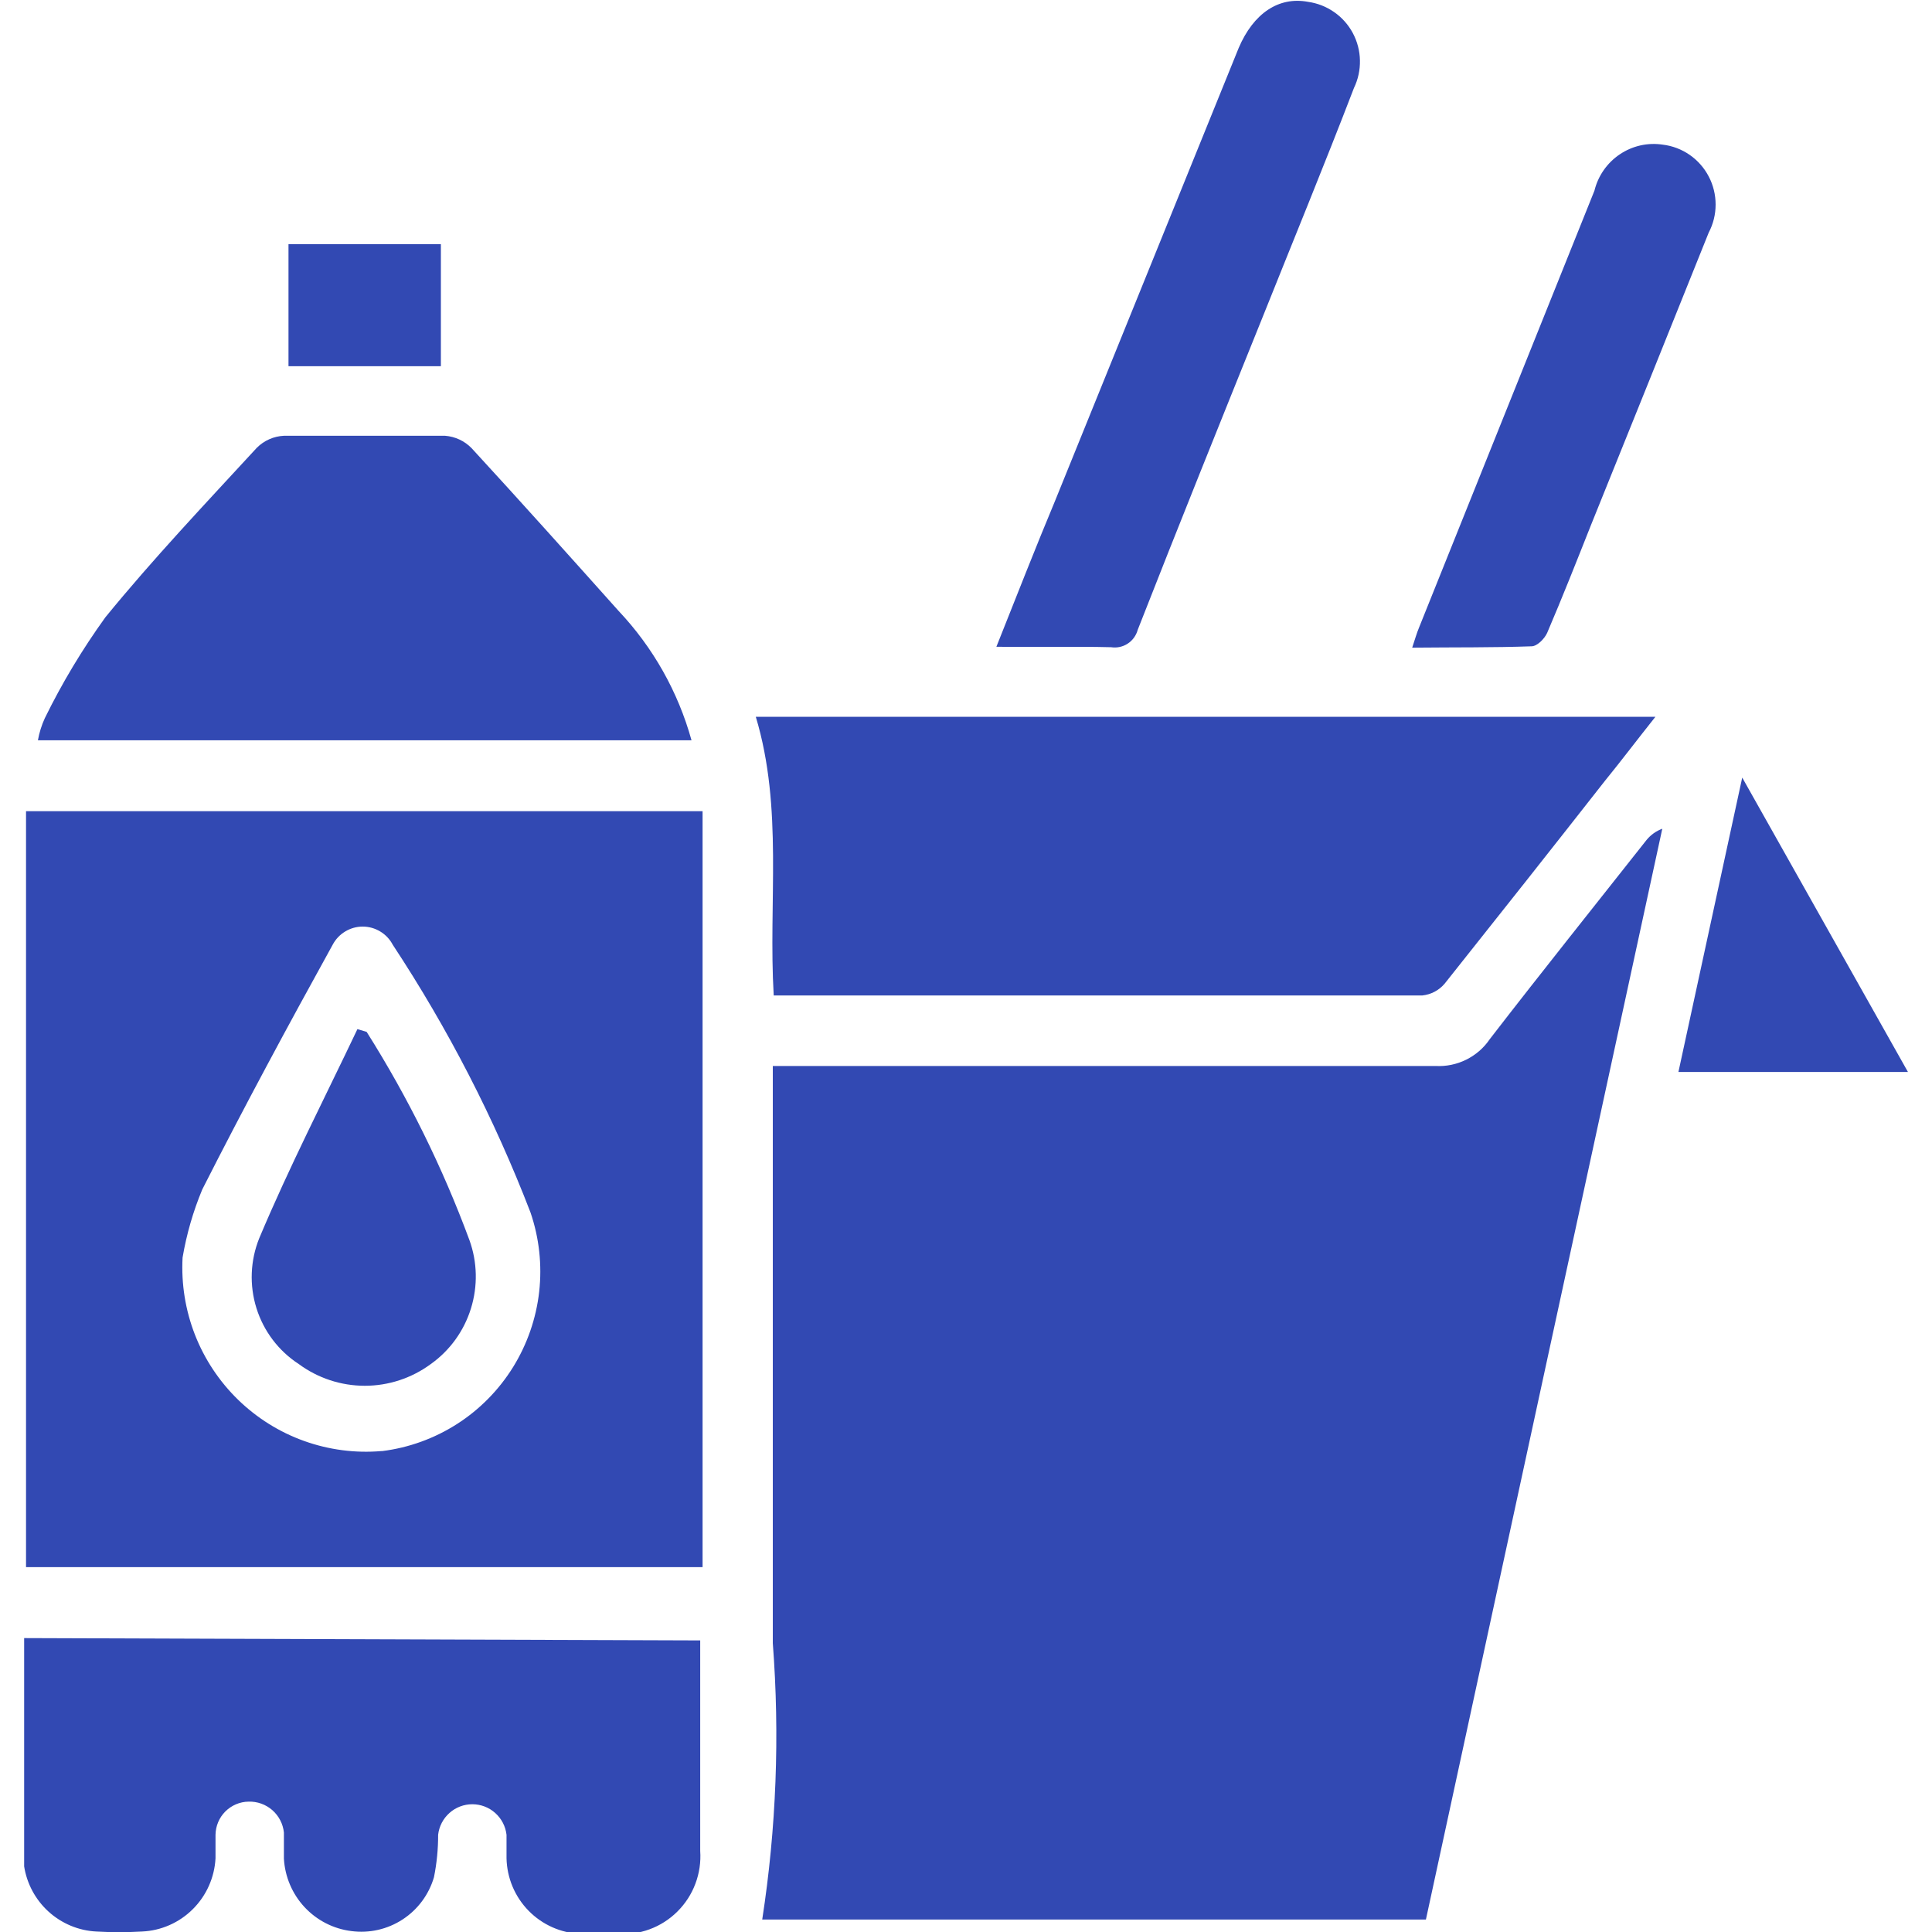 <svg width="40" height="40" viewBox="0 0 40 40" fill="none" xmlns="http://www.w3.org/2000/svg">
<g clip-path="url(#clip0_1029_8106)">
<path d="M34.093 17.387C33.01 18.76 31.917 20.124 30.843 21.516C30.72 21.698 30.551 21.843 30.355 21.94C30.159 22.037 29.941 22.082 29.722 22.07C25.332 22.07 20.951 22.07 16.56 22.07H16V22.642C16 26.457 16 30.224 16 34.02C16.146 35.929 16.073 37.85 15.781 39.742H29.522C31.157 32.189 32.788 24.66 34.416 17.158C34.291 17.204 34.179 17.283 34.093 17.387Z" fill="#3249B3"/>
<path d="M14.546 16.795H0.539V32.446H14.546V16.795ZM7.894 30.043C7.353 30.089 6.808 30.017 6.297 29.834C5.785 29.651 5.319 29.359 4.929 28.98C4.539 28.6 4.234 28.141 4.036 27.634C3.838 27.126 3.751 26.582 3.78 26.037C3.862 25.553 3.999 25.079 4.188 24.626C5.053 22.919 5.965 21.23 6.887 19.561C6.947 19.447 7.036 19.352 7.146 19.286C7.256 19.219 7.381 19.184 7.509 19.184C7.638 19.184 7.763 19.219 7.873 19.286C7.983 19.352 8.072 19.447 8.132 19.561C9.278 21.3 10.234 23.158 10.983 25.102C11.164 25.63 11.225 26.191 11.163 26.746C11.1 27.3 10.915 27.833 10.621 28.307C10.327 28.78 9.931 29.182 9.463 29.482C8.994 29.782 8.465 29.974 7.913 30.043H7.894Z" fill="#3249B3"/>
<path d="M16.019 20.61H16.2H29.447C29.628 20.591 29.795 20.503 29.912 20.363C31.021 18.97 32.127 17.571 33.229 16.166C33.571 15.746 33.894 15.317 34.274 14.84H15.648C16.219 16.738 15.905 18.674 16.019 20.61Z" fill="#3249B3"/>
<path d="M0.499 33.915C0.499 35.374 0.499 36.776 0.499 38.188C0.49 38.337 0.49 38.487 0.499 38.636C0.555 38.999 0.734 39.332 1.006 39.579C1.278 39.825 1.626 39.971 1.991 39.99C2.308 40.008 2.625 40.008 2.942 39.99C3.337 39.972 3.712 39.807 3.993 39.526C4.274 39.246 4.441 38.871 4.462 38.474C4.462 38.312 4.462 38.15 4.462 37.987C4.465 37.806 4.537 37.633 4.665 37.505C4.793 37.377 4.966 37.303 5.146 37.301C5.326 37.295 5.501 37.358 5.637 37.476C5.773 37.595 5.859 37.76 5.878 37.94C5.878 38.121 5.878 38.302 5.878 38.483C5.9 38.858 6.051 39.212 6.306 39.486C6.562 39.76 6.904 39.935 7.275 39.981C7.646 40.03 8.022 39.945 8.336 39.74C8.649 39.536 8.88 39.225 8.985 38.865C9.043 38.576 9.072 38.282 9.071 37.987C9.091 37.813 9.174 37.653 9.305 37.536C9.435 37.419 9.604 37.355 9.779 37.355C9.954 37.355 10.123 37.419 10.253 37.536C10.384 37.653 10.467 37.813 10.487 37.987C10.487 38.15 10.487 38.312 10.487 38.474C10.496 38.881 10.659 39.269 10.944 39.56C11.228 39.85 11.612 40.021 12.017 40.038H12.768C12.998 40.056 13.229 40.025 13.446 39.945C13.663 39.866 13.86 39.74 14.024 39.577C14.188 39.414 14.316 39.218 14.397 39.001C14.479 38.784 14.513 38.553 14.497 38.321V34.306C14.497 34.201 14.497 34.087 14.497 33.963L0.499 33.915Z" fill="#3249B3"/>
<path d="M12.806 12.647C11.799 11.521 10.792 10.396 9.765 9.28C9.619 9.129 9.423 9.038 9.214 9.022C8.099 9.022 6.987 9.022 5.879 9.022C5.668 9.032 5.468 9.12 5.318 9.27C4.254 10.425 3.17 11.569 2.182 12.78C1.706 13.44 1.286 14.138 0.928 14.869C0.861 15.015 0.813 15.169 0.785 15.327H14.317C14.039 14.323 13.52 13.403 12.806 12.647Z" fill="#3249B3"/>
<path d="M23.005 13.4C23.125 13.418 23.247 13.392 23.349 13.325C23.451 13.258 23.524 13.156 23.556 13.038C24.401 10.882 25.266 8.736 26.131 6.591C26.768 4.998 27.424 3.405 28.032 1.822C28.118 1.644 28.16 1.449 28.156 1.252C28.153 1.054 28.102 0.861 28.01 0.687C27.917 0.513 27.785 0.363 27.623 0.251C27.462 0.138 27.276 0.065 27.081 0.038C26.473 -0.076 25.951 0.277 25.646 0.992L21.845 10.367C21.446 11.321 21.047 12.342 20.629 13.391C21.532 13.4 22.263 13.381 23.005 13.4Z" fill="#3249B3"/>
<path d="M31.709 13.381C31.823 13.381 31.975 13.228 32.032 13.104C32.346 12.37 32.64 11.626 32.935 10.882C33.752 8.86 34.566 6.838 35.377 4.816C35.471 4.637 35.52 4.438 35.52 4.236C35.52 4.034 35.472 3.834 35.378 3.655C35.285 3.476 35.149 3.322 34.984 3.207C34.818 3.092 34.627 3.019 34.427 2.995C34.115 2.947 33.797 3.019 33.535 3.196C33.273 3.372 33.086 3.641 33.011 3.948L29.381 12.99C29.333 13.104 29.295 13.238 29.238 13.409C30.122 13.4 30.92 13.409 31.709 13.381Z" fill="#3249B3"/>
<path d="M36.071 16.099L34.75 22.194H39.502L36.071 16.099Z" fill="#3249B3"/>
<path d="M9.128 7.582V5.055H5.973V7.582H9.128Z" fill="#3249B3"/>
<path d="M7.591 21.364L7.4 21.307C6.716 22.747 5.984 24.168 5.367 25.637C5.181 26.098 5.161 26.611 5.31 27.086C5.459 27.561 5.768 27.969 6.184 28.24C6.581 28.533 7.06 28.691 7.553 28.691C8.045 28.691 8.524 28.533 8.921 28.24C9.315 27.959 9.606 27.556 9.75 27.092C9.894 26.629 9.884 26.131 9.719 25.675C9.162 24.167 8.448 22.722 7.591 21.364Z" fill="#3249B3"/>
</g>
<defs>
<clipPath id="clip0_1029_8106">
<rect width="39" height="40" fill="white" transform="translate(0.5)"/>
</clipPath>
</defs>
</svg>
